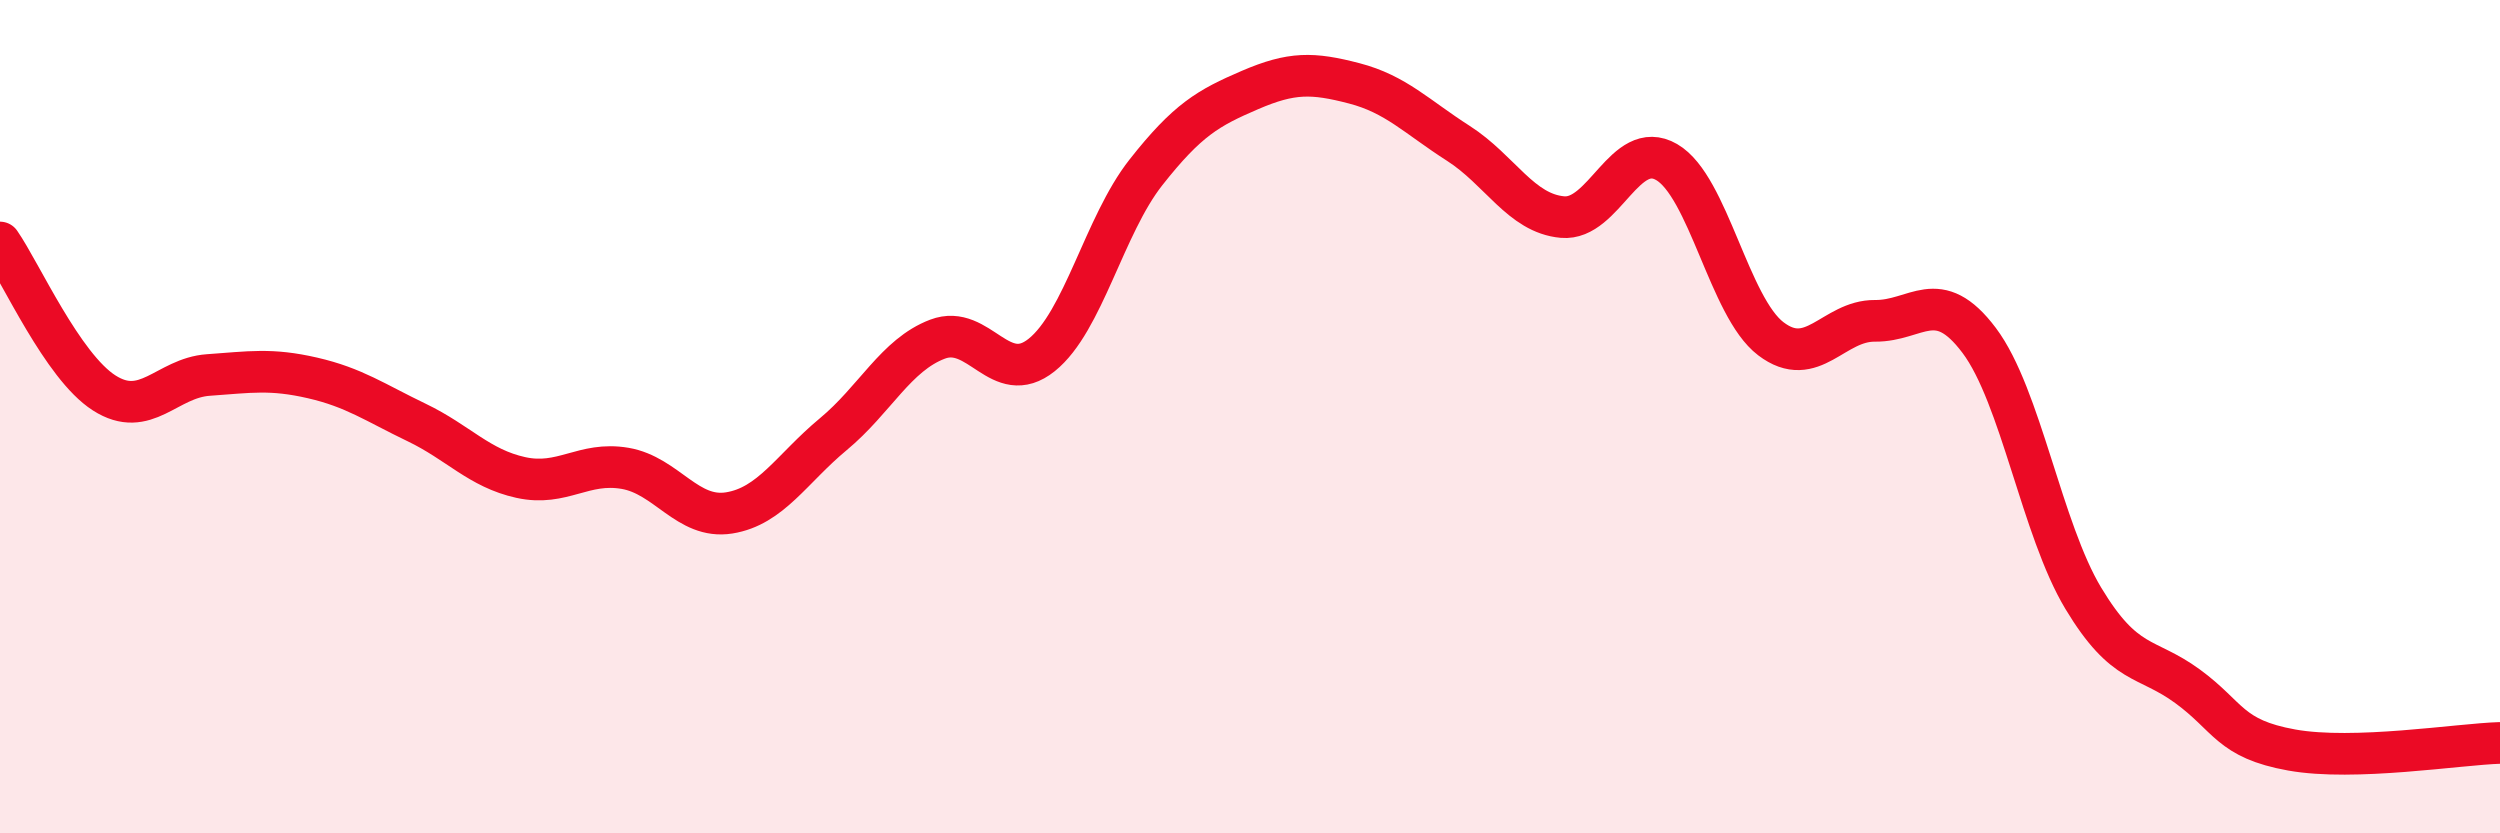 
    <svg width="60" height="20" viewBox="0 0 60 20" xmlns="http://www.w3.org/2000/svg">
      <path
        d="M 0,5.82 C 0.5,6.54 1.5,8.79 2.5,9.43 C 3.5,10.07 4,9.07 5,9 C 6,8.93 6.5,8.84 7.5,9.07 C 8.5,9.3 9,9.66 10,10.14 C 11,10.62 11.5,11.24 12.5,11.46 C 13.5,11.68 14,11.07 15,11.24 C 16,11.41 16.5,12.47 17.5,12.31 C 18.5,12.15 19,11.25 20,10.42 C 21,9.59 21.5,8.52 22.5,8.14 C 23.5,7.76 24,9.32 25,8.52 C 26,7.72 26.5,5.41 27.5,4.14 C 28.5,2.87 29,2.59 30,2.16 C 31,1.73 31.5,1.74 32.5,2 C 33.5,2.26 34,2.8 35,3.44 C 36,4.08 36.5,5.12 37.5,5.21 C 38.5,5.3 39,3.31 40,3.89 C 41,4.47 41.5,7.37 42.5,8.13 C 43.5,8.89 44,7.69 45,7.7 C 46,7.71 46.5,6.84 47.5,8.17 C 48.5,9.5 49,12.7 50,14.36 C 51,16.02 51.5,15.74 52.5,16.47 C 53.5,17.2 53.5,17.73 55,18 C 56.5,18.27 59,17.86 60,17.83L60 20L0 20Z"
        fill="#EB0A25"
        opacity="0.1"
        stroke-linecap="round"
        stroke-linejoin="round"
      />
      <path
        d="M 0,5.82 C 0.5,6.54 1.5,8.79 2.5,9.43 C 3.5,10.07 4,9.07 5,9 C 6,8.93 6.5,8.84 7.5,9.07 C 8.5,9.3 9,9.66 10,10.14 C 11,10.62 11.5,11.24 12.5,11.46 C 13.5,11.68 14,11.07 15,11.24 C 16,11.41 16.5,12.47 17.5,12.31 C 18.5,12.15 19,11.25 20,10.42 C 21,9.59 21.5,8.52 22.5,8.14 C 23.5,7.76 24,9.32 25,8.52 C 26,7.72 26.5,5.41 27.5,4.14 C 28.5,2.87 29,2.59 30,2.16 C 31,1.73 31.5,1.74 32.5,2 C 33.5,2.26 34,2.8 35,3.44 C 36,4.08 36.5,5.12 37.5,5.21 C 38.5,5.3 39,3.31 40,3.89 C 41,4.47 41.5,7.37 42.5,8.13 C 43.5,8.89 44,7.69 45,7.7 C 46,7.71 46.5,6.84 47.5,8.17 C 48.5,9.5 49,12.7 50,14.36 C 51,16.02 51.5,15.74 52.5,16.47 C 53.5,17.2 53.5,17.73 55,18 C 56.5,18.27 59,17.86 60,17.83"
        stroke="#EB0A25"
        stroke-width="1"
        fill="none"
        stroke-linecap="round"
        stroke-linejoin="round"
      />
    </svg>
  